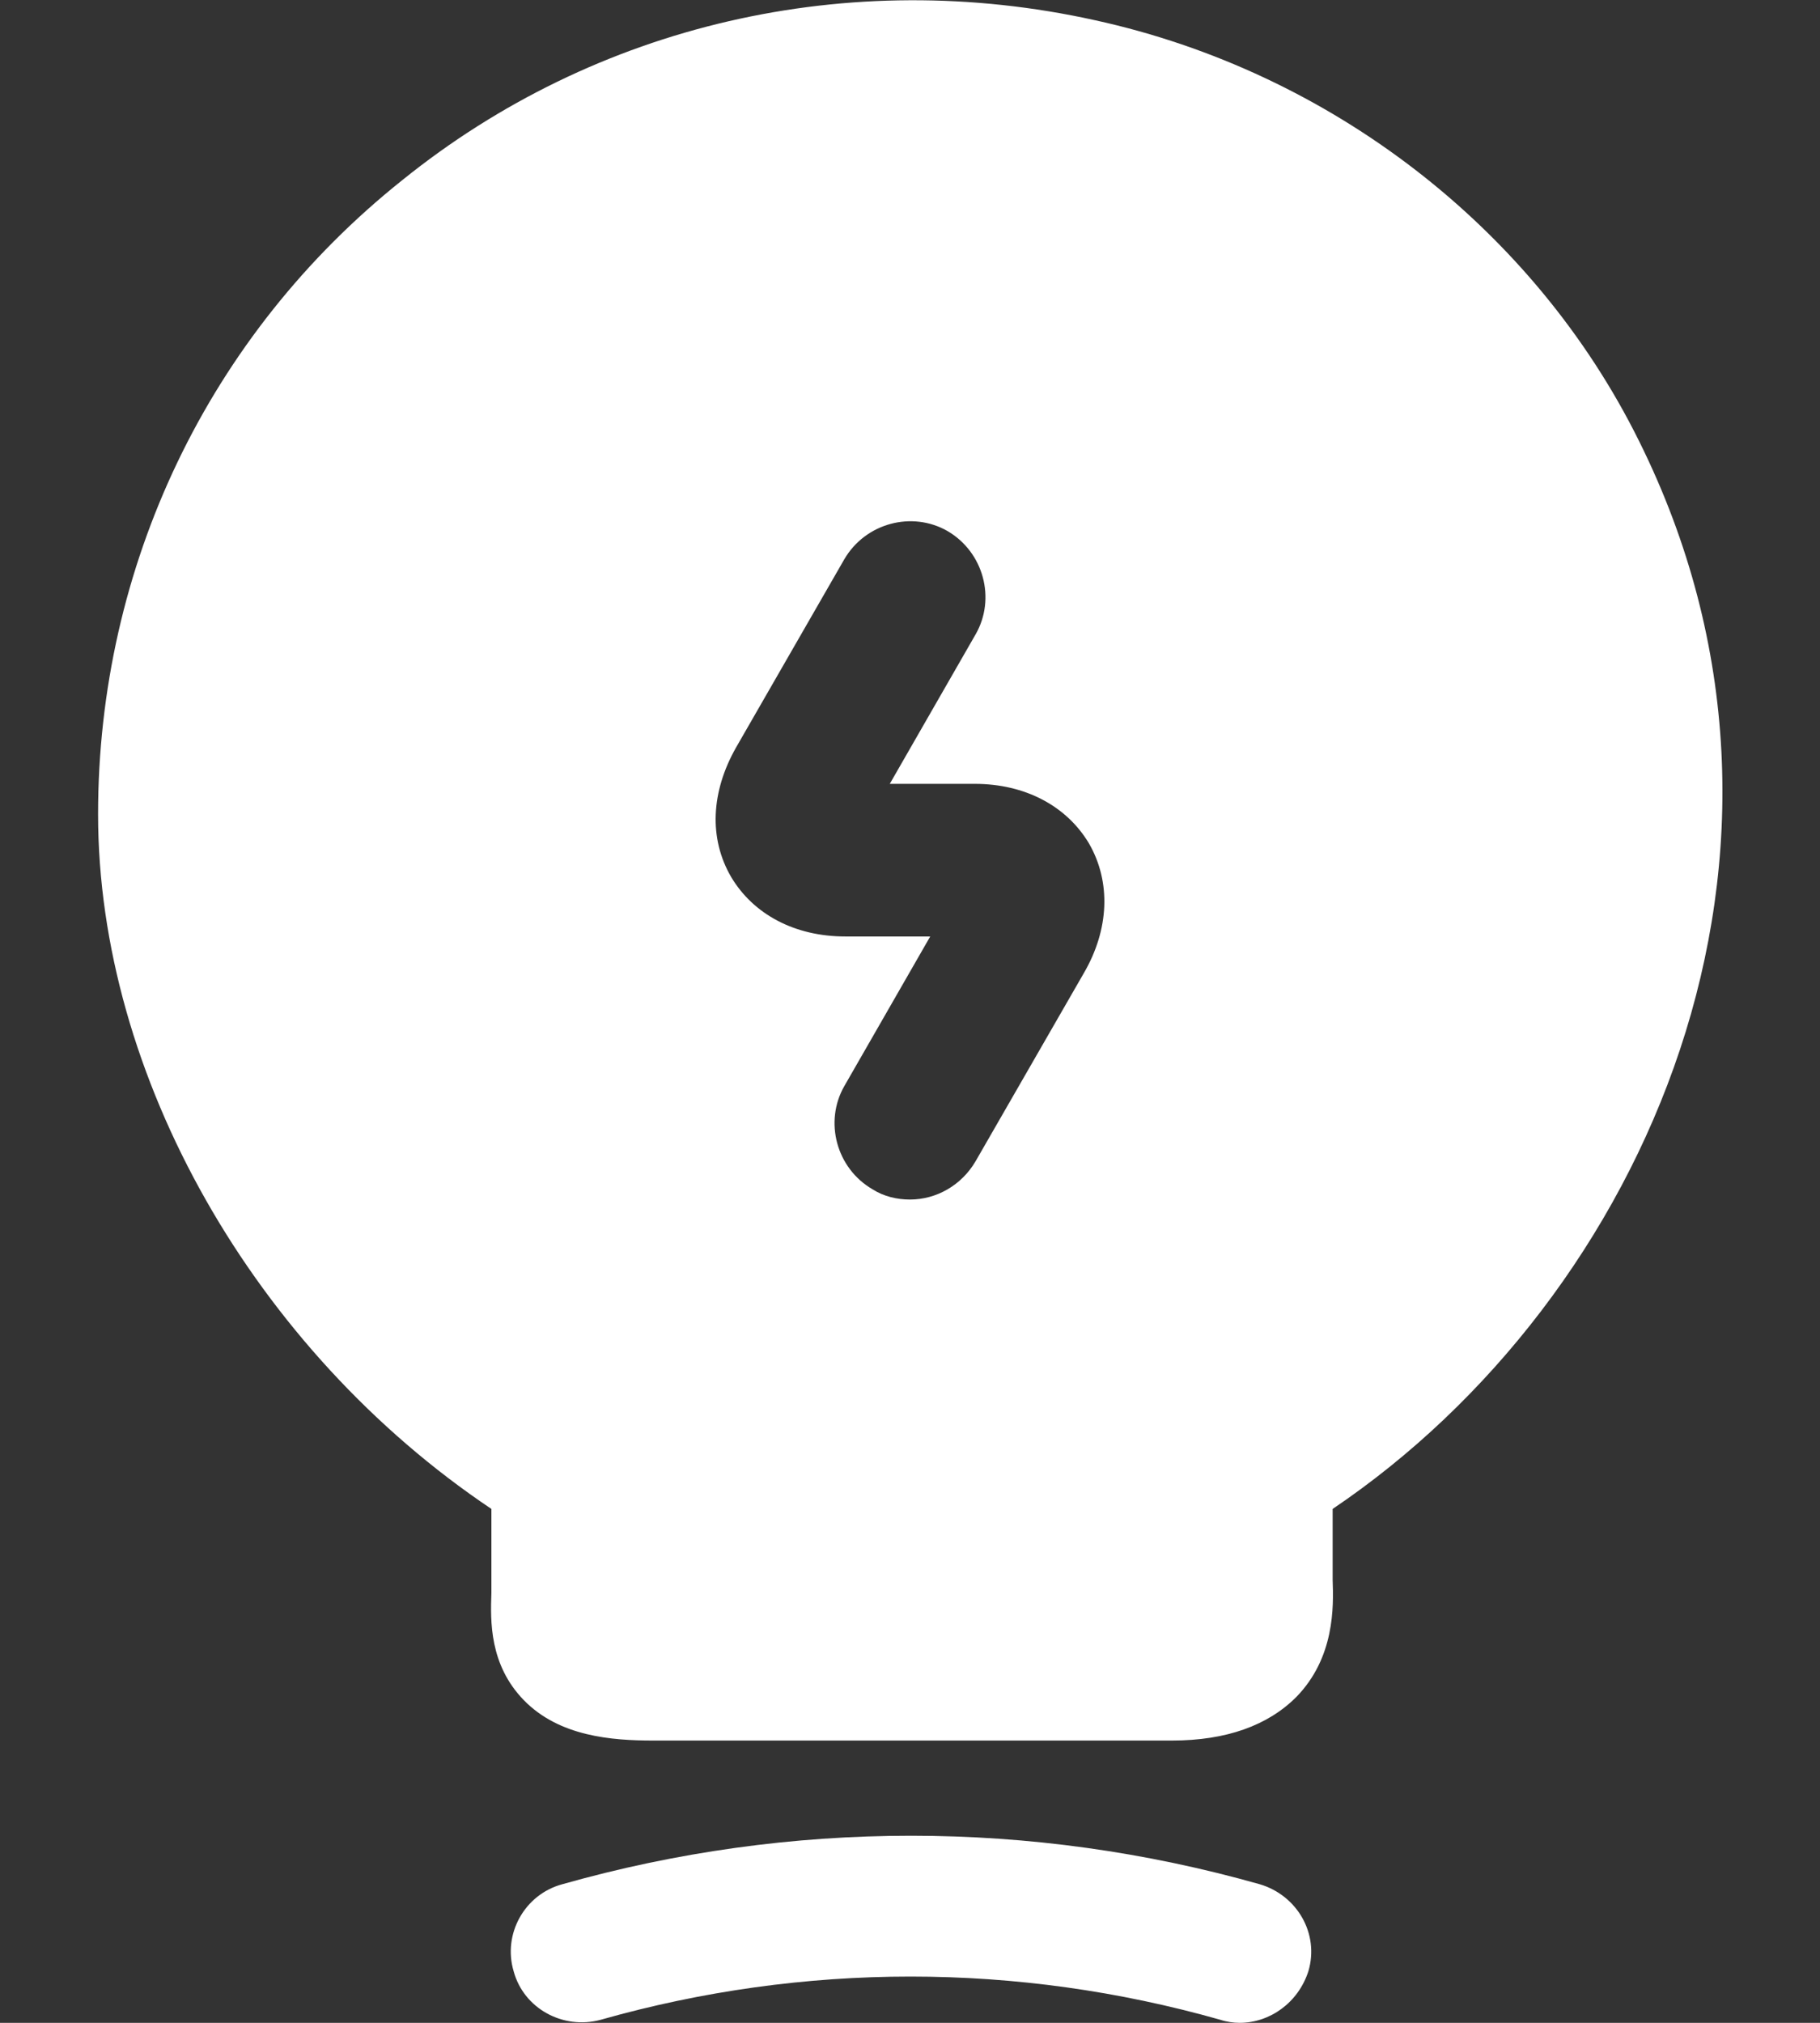 <svg width="18" height="20" viewBox="0 0 18 20" fill="none" xmlns="http://www.w3.org/2000/svg">
<rect x="0" y="0" width="18" height="20" fill="#333333" stroke="none"/>
<path d="M12.26 20C12.2 20 12.13 19.99 12.07 19.97C10.06 19.4 7.95 19.4 5.94 19.97C5.57 20.07 5.18 19.86 5.08 19.49C4.97 19.12 5.19 18.73 5.56 18.63C7.82 17.99 10.2 17.99 12.46 18.63C12.83 18.74 13.05 19.12 12.94 19.49C12.84 19.8 12.56 20 12.26 20Z" fill="white"/>
<path d="M16.21 4.36C15.17 2.26 13.16 0.71 10.83 0.2C8.39 -0.34 5.89 0.24 3.98 1.78C2.06 3.31 0.97 5.6 0.97 8.05C0.97 10.639 2.52 13.35 4.86 14.919V15.749C4.85 16.029 4.84 16.459 5.18 16.809C5.53 17.169 6.05 17.209 6.46 17.209H11.59C12.13 17.209 12.54 17.059 12.82 16.779C13.2 16.39 13.19 15.889 13.18 15.62V14.919C16.28 12.829 18.23 8.419 16.21 4.36ZM10.72 9.62L9.65 11.479C9.51 11.72 9.26 11.86 9 11.86C8.87 11.86 8.74 11.829 8.63 11.759C8.27 11.55 8.15 11.089 8.35 10.739L9.2 9.259H8.36C7.86 9.259 7.45 9.04 7.23 8.669C7.01 8.29 7.03 7.83 7.28 7.39L8.35 5.53C8.56 5.17 9.02 5.05 9.37 5.25C9.73 5.46 9.85 5.92 9.65 6.27L8.8 7.75H9.64C10.14 7.75 10.55 7.97 10.77 8.339C10.99 8.72 10.97 9.19 10.72 9.62Z" fill="white"/>
</svg>
